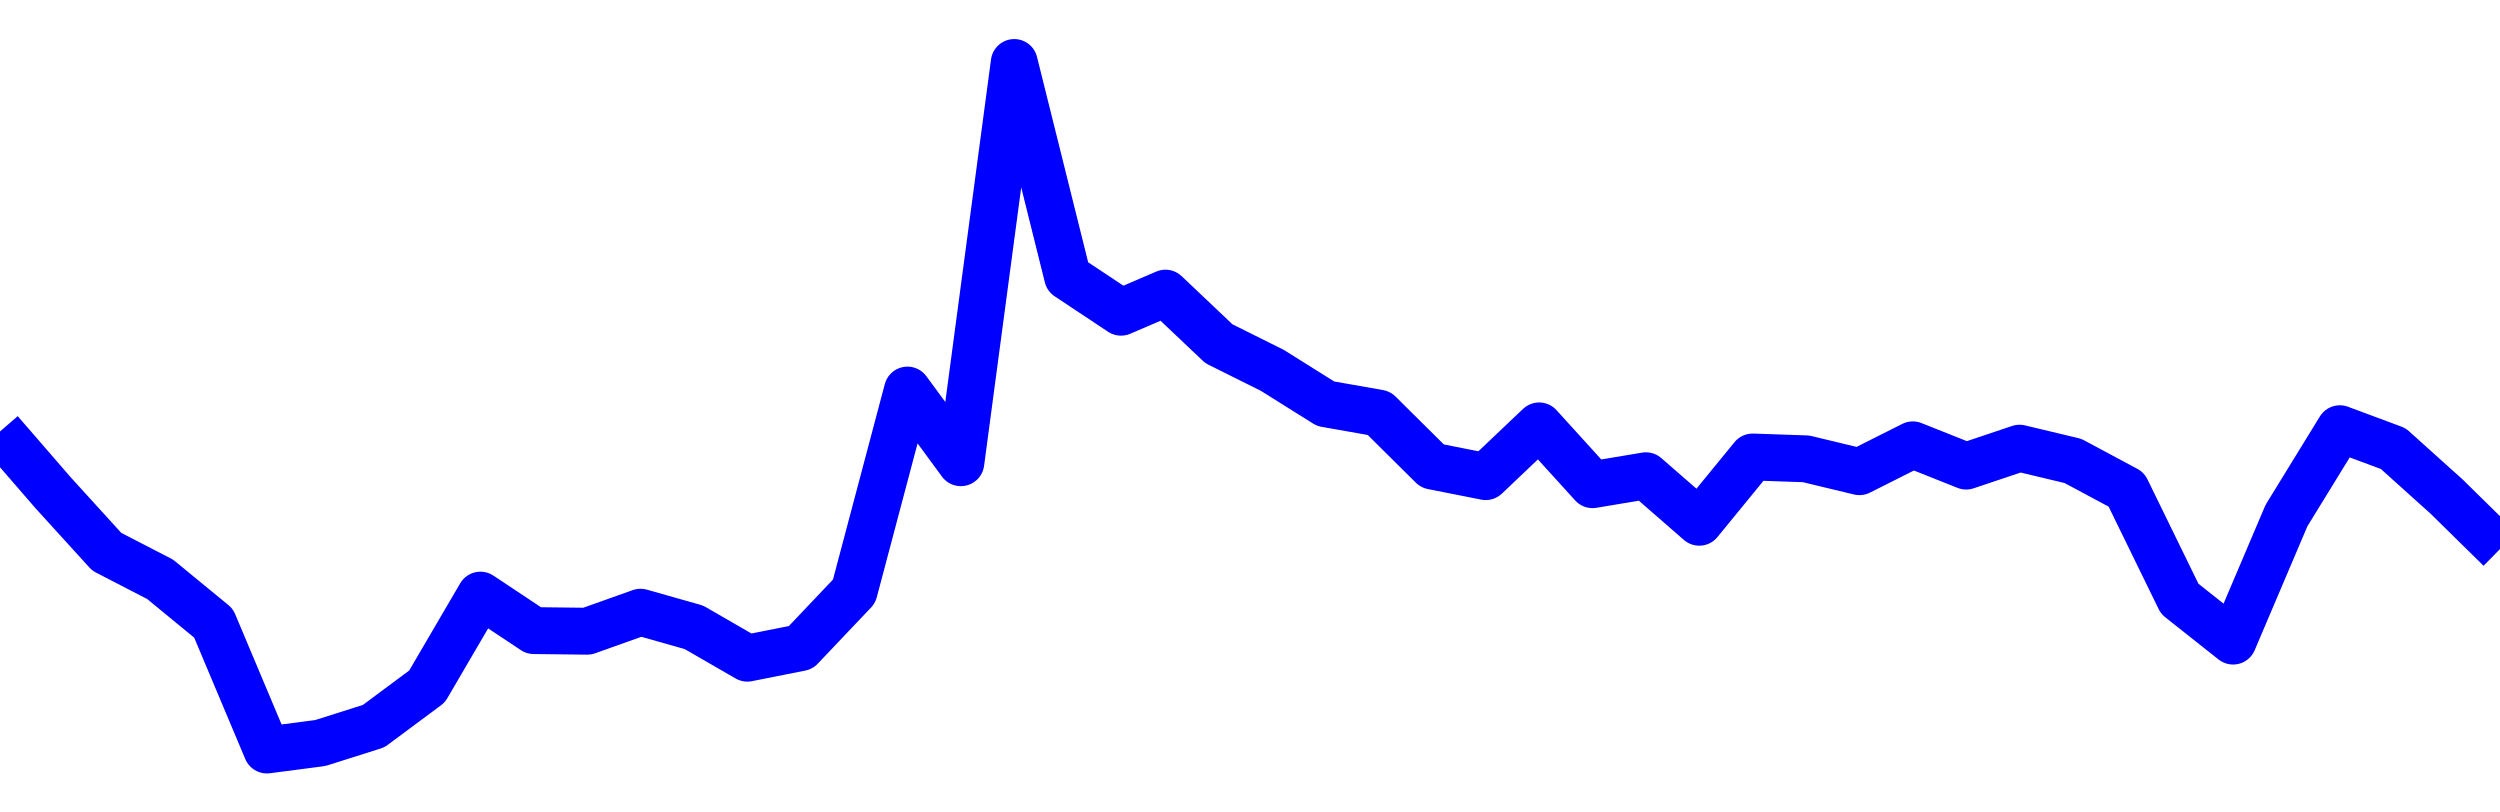 <svg xmlns="http://www.w3.org/2000/svg" fill="none" width="80" height="26"><polyline points="0,13.808 1.708,15.778 3.416,17.656 5.125,18.539 6.833,19.942 8.541,24 10.249,23.777 11.957,23.236 13.665,21.967 15.374,19.044 17.082,20.179 18.79,20.199 20.498,19.591 22.206,20.075 23.915,21.062 25.623,20.723 27.331,18.923 29.039,12.482 30.747,14.807 32.456,2 34.164,8.857 35.872,9.991 37.295,9.38 39.004,10.999 40.712,11.85 42.42,12.92 44.128,13.221 45.836,14.914 47.544,15.252 49.253,13.629 50.961,15.51 52.669,15.224 54.377,16.712 56.085,14.624 57.794,14.683 59.502,15.094 61.21,14.235 62.918,14.915 64.626,14.342 66.335,14.75 68.043,15.665 69.751,19.162 71.459,20.515 73.167,16.499 74.875,13.719 76.584,14.355 78.292,15.891 80,17.57 " stroke-linejoin="round" style="fill: transparent; stroke:blue; stroke-width:1.5" /></svg>
